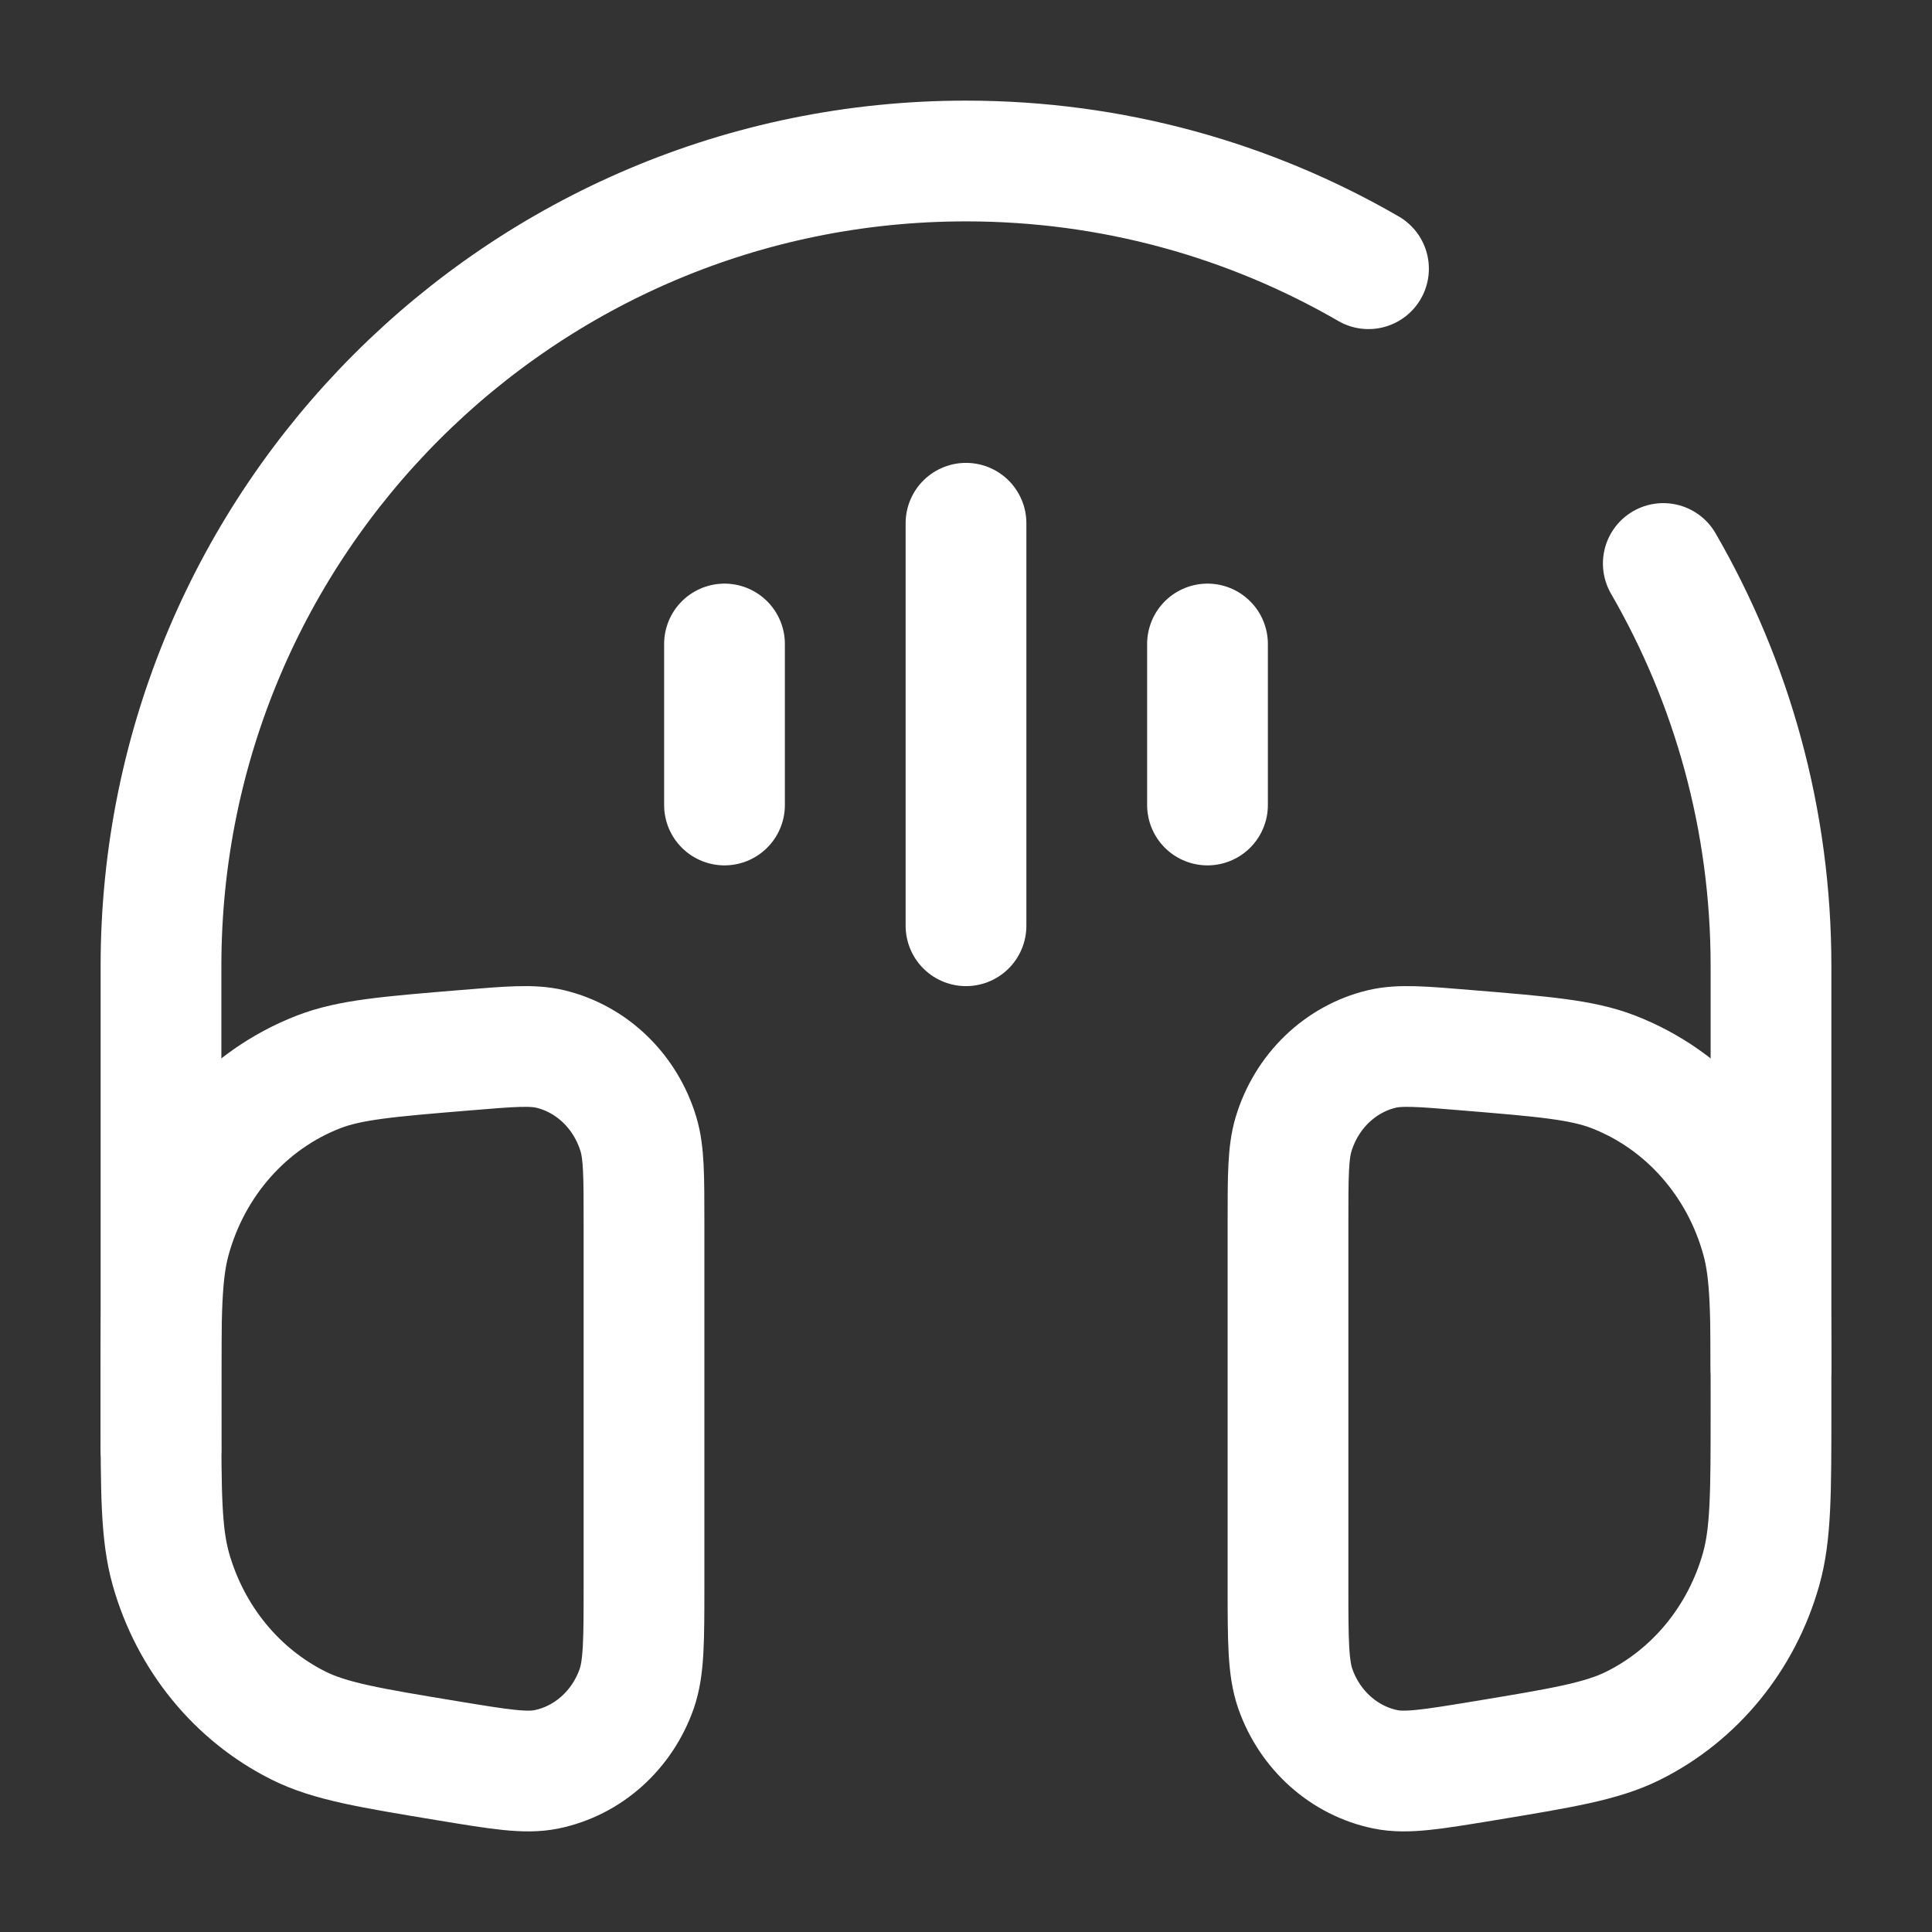 <svg id="SvgjsSvg1001" width="288" height="288" xmlns="http://www.w3.org/2000/svg" version="1.1" xmlns:xlink="http://www.w3.org/1999/xlink" xmlns:svgjs="http://svgjs.com/svgjs"><rect width="100%" height="100%" fill="#333333" stroke="none"/><defs id="SvgjsDefs1002"></defs><g id="SvgjsG1008"><svg xmlns="http://www.w3.org/2000/svg" fill="none" viewBox="0 0 24 24" width="288" height="288"><path stroke="#ffffff" stroke-linecap="round" stroke-width="1.5" d="M22 17V12C22 10.179 21.513 8.471 20.662 7M2 18V12C2 6.477 6.477 2 12 2C13.821 2 15.529 2.487 17 3.338" class="colorStroke1C274C svgStroke"></path><path stroke="#ffffff" stroke-width="1.5" d="M8 15.187C8 14.609 8 14.32 7.931 14.09 7.771 13.559 7.355 13.156 6.836 13.031 6.611 12.977 6.336 13 5.784 13.046 4.828 13.125 4.349 13.164 3.959 13.315 3.06 13.663 2.374 14.439 2.113 15.404 2 15.823 2 16.325 2 17.328V17.514C2 18.543 2 19.058 2.123 19.493 2.365 20.348 2.942 21.054 3.711 21.437 4.103 21.632 4.589 21.712 5.561 21.873 6.206 21.979 6.529 22.033 6.79 21.979 7.304 21.873 7.728 21.494 7.909 20.979 8 20.718 8 20.376 8 19.693V15.187zM16 15.187C16 14.609 16 14.32 16.069 14.09 16.229 13.559 16.645 13.156 17.164 13.031 17.389 12.977 17.664 13 18.215 13.046 19.172 13.125 19.651 13.164 20.041 13.315 20.94 13.663 21.626 14.439 21.887 15.404 22 15.823 22 16.325 22 17.328V17.514C22 18.543 22 19.058 21.877 19.493 21.636 20.348 21.058 21.054 20.289 21.437 19.897 21.632 19.411 21.712 18.439 21.873 17.794 21.979 17.471 22.033 17.21 21.979 16.696 21.873 16.272 21.494 16.091 20.979 16 20.718 16 20.376 16 19.693V15.187z" class="colorStroke1C274C svgStroke"></path><path stroke="#ffffff" stroke-linecap="round" stroke-width="1.5" d="M12 6.5L12 11.5M15 8L15 10M9 8L9 10" class="colorStroke1C274C svgStroke"></path></svg></g></svg>